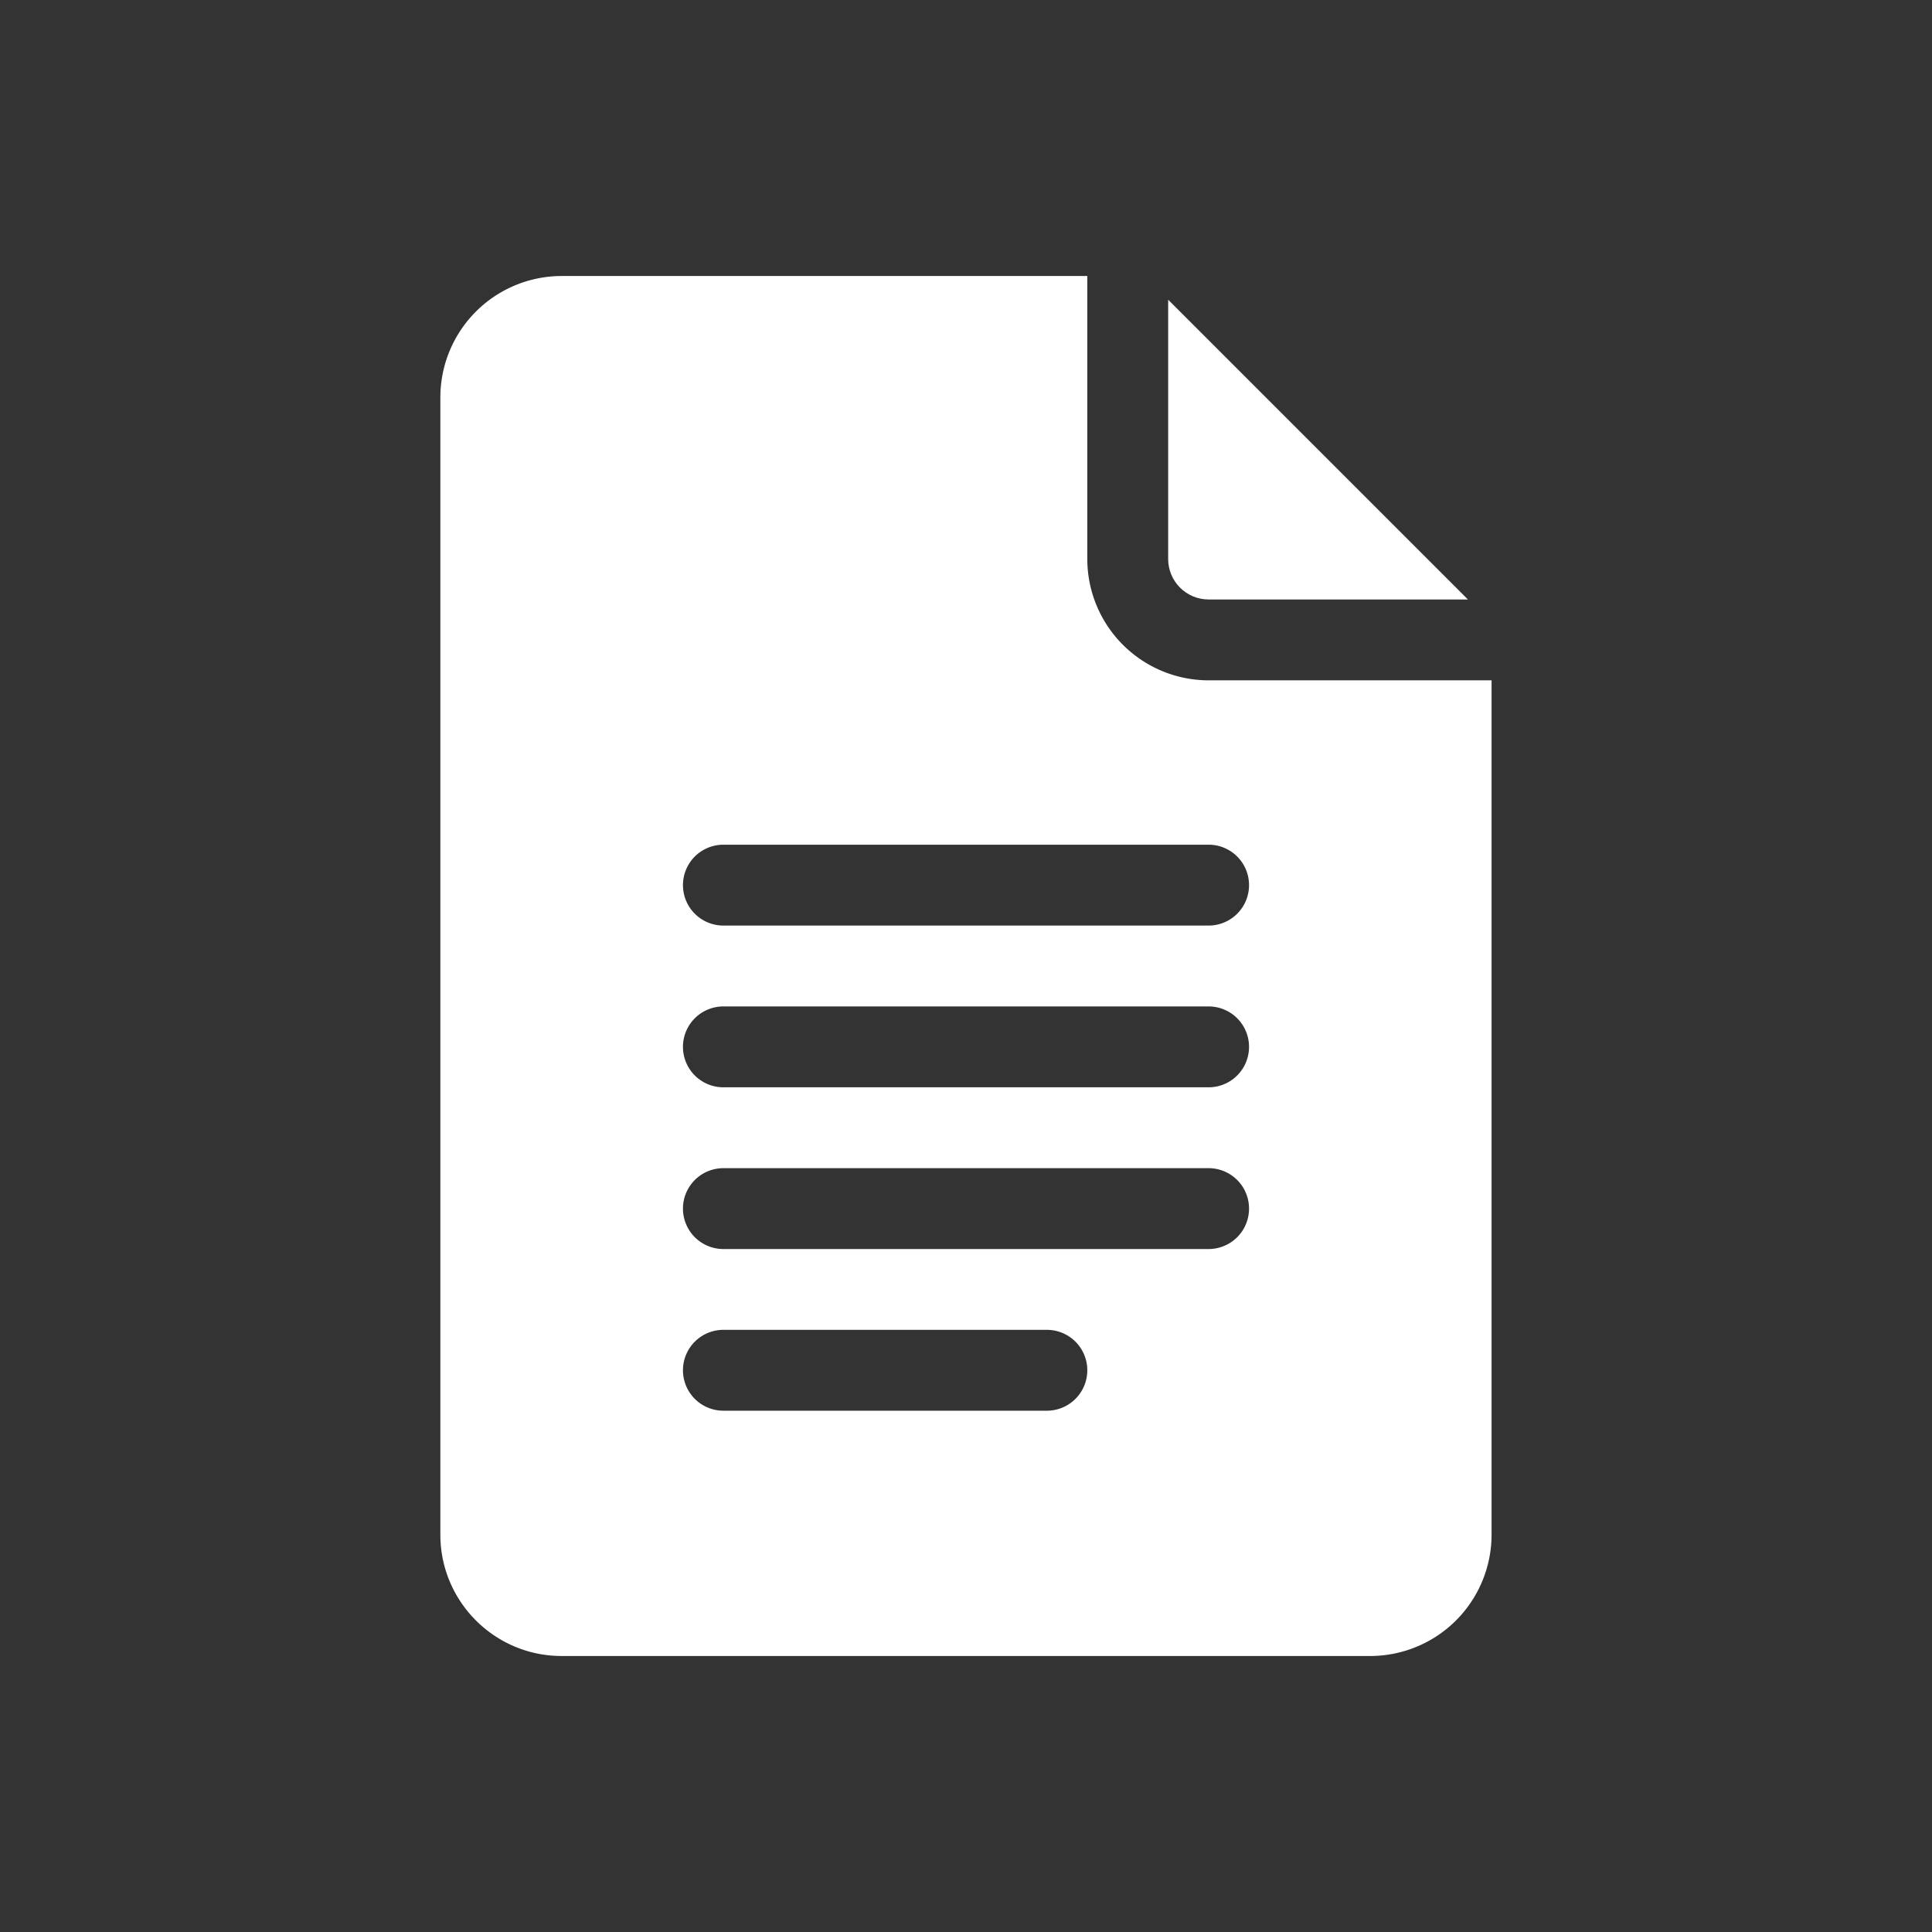 <svg width="28" height="28" fill="none" xmlns="http://www.w3.org/2000/svg"><rect width="100%" height="100%" fill="#333333" stroke="none"/><g clip-path="url(#a)" fill="#fff"><path d="M8.14 24h11.72a1.76 1.76 0 0 0 1.757-1.758V9.86h-4.101a1.76 1.76 0 0 1-1.758-1.757V4H8.14a1.76 1.76 0 0 0-1.758 1.758v16.484c0 .97.788 1.758 1.758 1.758Zm2.344-11.758h7.032a.586.586 0 1 1 0 1.172h-7.032a.586.586 0 1 1 0-1.172Zm0 2.344h7.032a.586.586 0 1 1 0 1.172h-7.032a.586.586 0 1 1 0-1.172Zm0 2.344h7.032a.586.586 0 1 1 0 1.172h-7.032a.586.586 0 1 1 0-1.172Zm0 2.343h4.688a.586.586 0 1 1 0 1.172h-4.688a.586.586 0 1 1 0-1.172Z"/><path d="M17.516 8.688h3.758L16.93 4.344v3.758c0 .323.262.586.586.586Z"/></g><defs><clipPath id="a"><path fill="#fff" transform="translate(4 4)" d="M0 0h20v20H0z"/></clipPath></defs></svg>